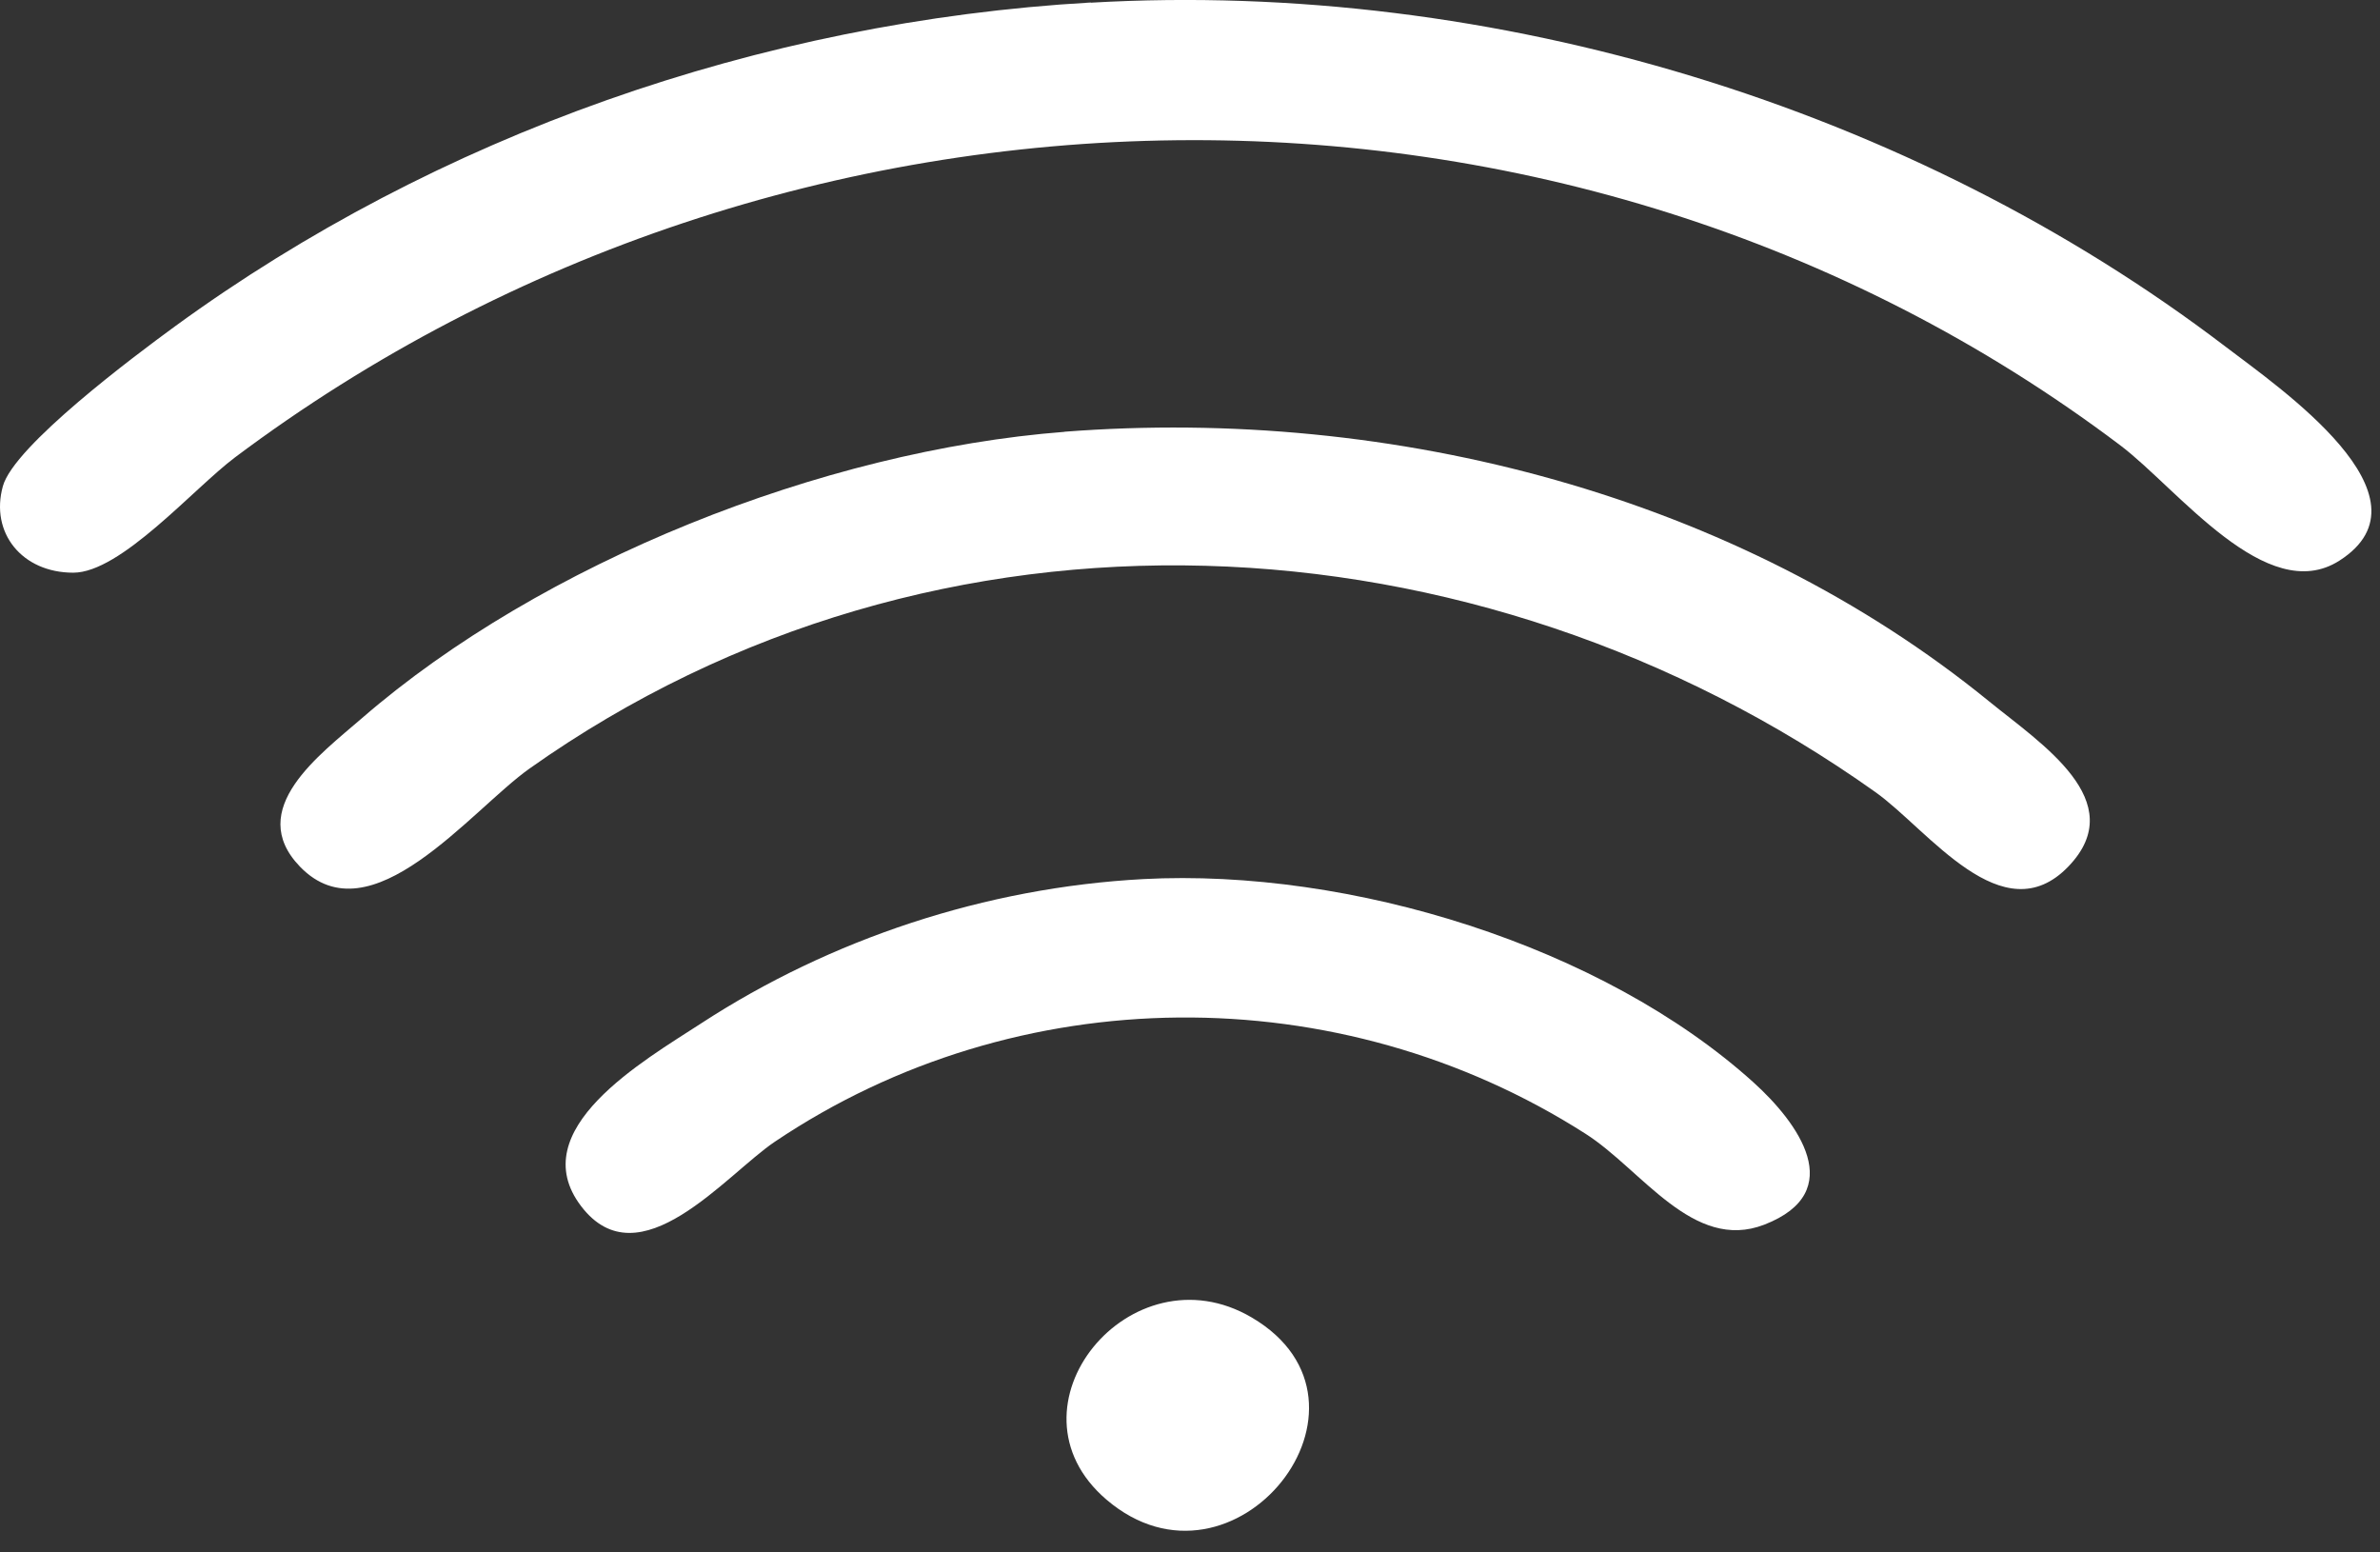 <svg xmlns="http://www.w3.org/2000/svg" width="46" height="30" viewBox="0 0 46 30" fill="none"><rect x="0" y="0" width="46" height="30" fill="#333333" stroke="none"/><path d="M21.081 0.052C28.897 -0.399 36.958 2.082 43.013 6.698C44.054 7.492 47.138 9.605 45.216 10.834C43.812 11.732 42.095 9.449 40.983 8.608C30.29 0.539 15.164 0.873 4.542 8.839C3.741 9.44 2.336 11.067 1.416 11.067C0.423 11.067 -0.195 10.294 0.056 9.394C0.272 8.615 2.605 6.874 3.38 6.308C8.433 2.626 14.676 0.418 21.085 0.048L21.081 0.052Z" fill="white"></path><path d="M20.575 8.343C26.951 7.852 33.586 9.595 38.446 13.555C39.447 14.371 41.188 15.481 39.98 16.742C38.708 18.069 37.27 16.033 36.247 15.307C28.534 9.824 18.108 9.28 10.236 14.851C9.096 15.659 7.166 18.162 5.799 16.749C4.727 15.639 6.186 14.581 7.001 13.874C10.459 10.878 15.893 8.706 20.577 8.345L20.575 8.343Z" fill="white"></path><path d="M22.097 16.988C26.099 16.777 30.97 18.28 33.891 20.917C34.747 21.69 35.736 23.033 34.098 23.667C32.724 24.197 31.734 22.603 30.642 21.908C25.881 18.868 19.663 18.91 14.975 22.064C14.033 22.698 12.355 24.785 11.231 23.308C10.106 21.831 12.443 20.497 13.557 19.773C16.053 18.148 19.042 17.151 22.1 16.988H22.097Z" fill="white"></path><path d="M21.384 28.979C19.298 27.194 21.855 24.086 24.193 25.46C27.011 27.117 23.852 31.088 21.384 28.979Z" fill="white"></path></svg>